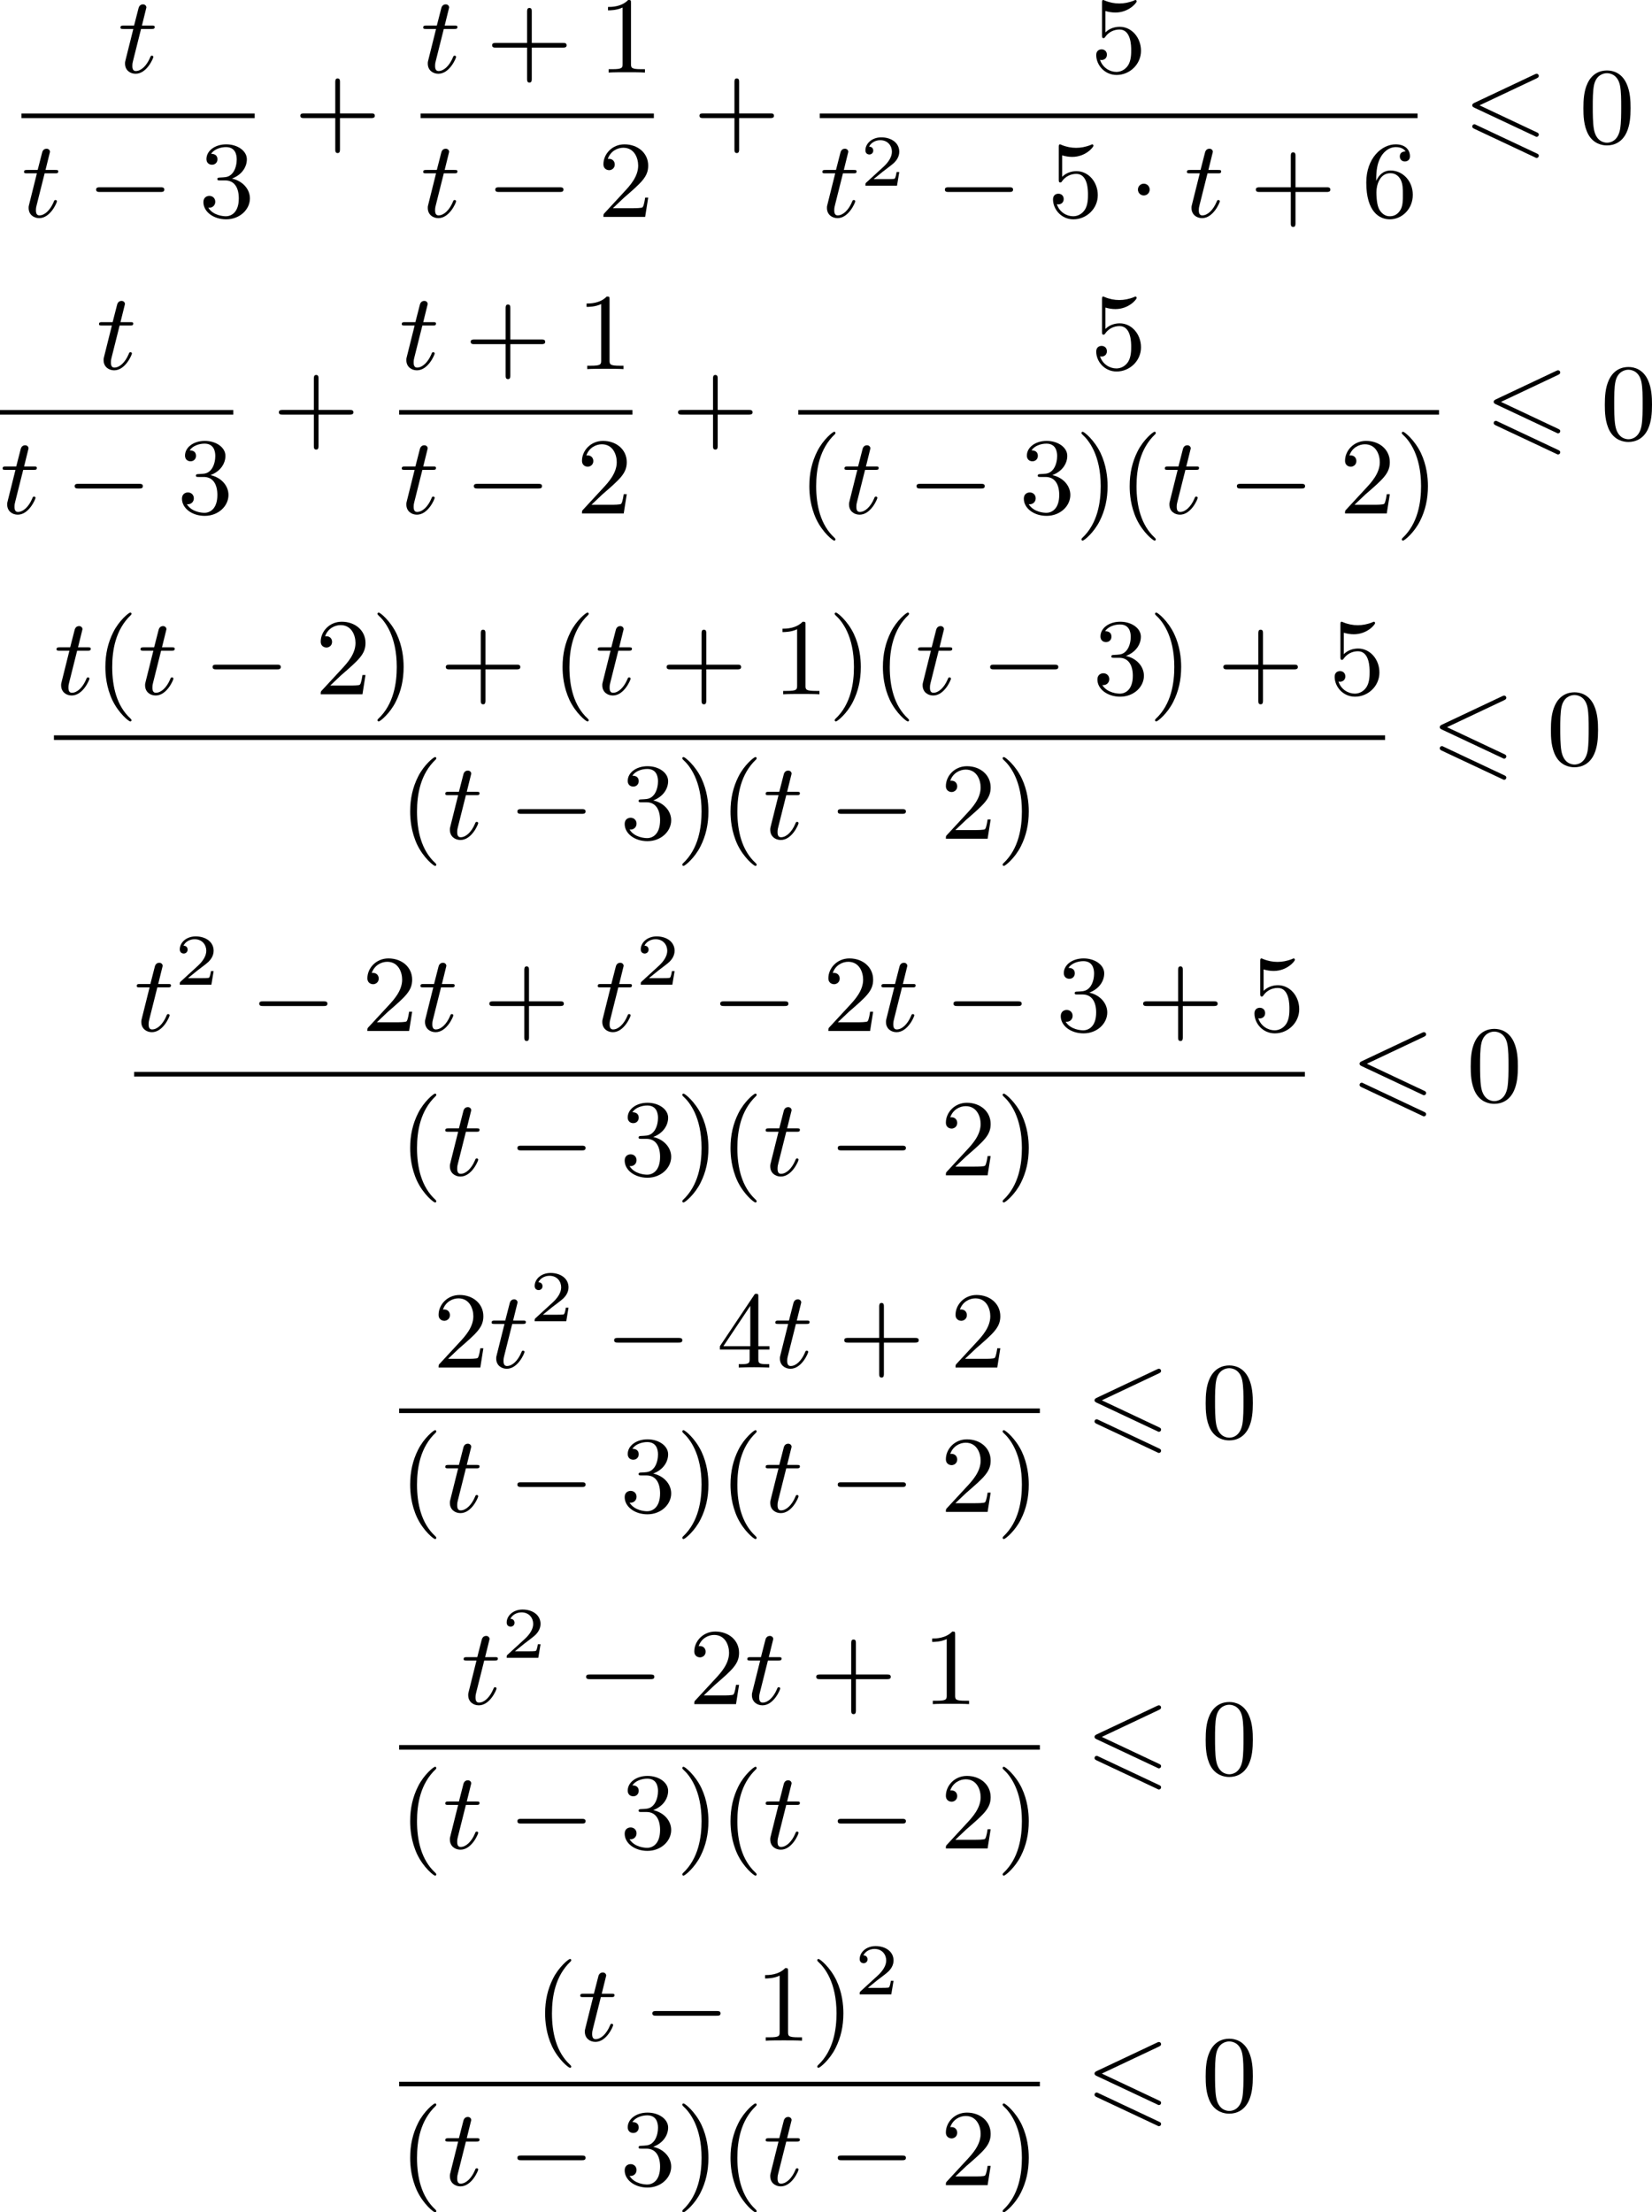 <?xml version='1.0' encoding='UTF-8'?>
<!-- This file was generated by dvisvgm 2.13.3 -->
<svg version='1.1' xmlns='http://www.w3.org/2000/svg' xmlns:xlink='http://www.w3.org/1999/xlink' width='271.937pt' height='364.118pt' viewBox='193.628 375.603 271.937 364.118'>
<defs>
<path id='g5-50' d='M3.216-1.118H2.995C2.983-1.034 2.923-.64 2.833-.574C2.792-.538 2.307-.538 2.224-.538H1.106L1.871-1.16C2.074-1.321 2.606-1.704 2.792-1.883C2.971-2.062 3.216-2.367 3.216-2.792C3.216-3.539 2.54-3.975 1.739-3.975C.968-3.975 .43-3.467 .43-2.905C.43-2.6 .687-2.564 .753-2.564C.903-2.564 1.076-2.672 1.076-2.887C1.076-3.019 .998-3.21 .735-3.21C.873-3.515 1.237-3.742 1.65-3.742C2.277-3.742 2.612-3.276 2.612-2.792C2.612-2.367 2.331-1.931 1.913-1.548L.496-.251C.436-.191 .43-.185 .43 0H3.031L3.216-1.118Z'/>
<path id='g2-0' d='M6.052-2.053C6.214-2.053 6.384-2.053 6.384-2.251C6.384-2.439 6.205-2.439 6.052-2.439H1.103C.95-2.439 .771-2.439 .771-2.251C.771-2.053 .941-2.053 1.103-2.053H6.052Z'/>
<path id='g2-1' d='M1.757-2.251C1.757-2.511 1.551-2.735 1.273-2.735S.789-2.511 .789-2.251S.995-1.766 1.273-1.766S1.757-1.991 1.757-2.251Z'/>
<path id='g0-54' d='M6.052-5.326C6.16-5.38 6.223-5.425 6.223-5.523S6.142-5.703 6.043-5.703C5.999-5.703 5.918-5.667 5.882-5.649L.924-3.309C.771-3.237 .744-3.174 .744-3.102S.78-2.968 .924-2.905L5.882-.574C5.999-.511 6.016-.511 6.043-.511C6.142-.511 6.223-.592 6.223-.69C6.223-.807 6.142-.843 6.043-.888L1.345-3.102L6.052-5.326ZM5.882 1.166C5.999 1.228 6.016 1.228 6.043 1.228C6.142 1.228 6.223 1.148 6.223 1.049C6.223 .933 6.142 .897 6.043 .852L1.094-1.479C.977-1.542 .959-1.542 .924-1.542C.816-1.542 .744-1.462 .744-1.363C.744-1.291 .78-1.228 .924-1.166L5.882 1.166Z'/>
<path id='g7-40' d='M3.058 2.134C3.058 2.089 3.031 2.062 2.977 2C1.82 .941 1.47-.672 1.47-2.242C1.47-3.631 1.739-5.317 3.004-6.519C3.04-6.554 3.058-6.581 3.058-6.626C3.058-6.689 3.013-6.725 2.95-6.725C2.842-6.725 2.035-6.079 1.551-5.102C1.121-4.241 .906-3.318 .906-2.251C.906-1.605 .986-.583 1.479 .475C2.008 1.578 2.842 2.233 2.95 2.233C3.013 2.233 3.058 2.197 3.058 2.134Z'/>
<path id='g7-41' d='M2.672-2.251C2.672-2.986 2.564-3.972 2.098-4.967C1.569-6.07 .735-6.725 .628-6.725C.538-6.725 .52-6.653 .52-6.626C.52-6.581 .538-6.554 .601-6.492C1.121-6.025 2.107-4.806 2.107-2.251C2.107-.968 1.874 .816 .574 2.026C.556 2.053 .52 2.089 .52 2.134C.52 2.161 .538 2.233 .628 2.233C.735 2.233 1.542 1.587 2.026 .61C2.457-.251 2.672-1.175 2.672-2.251Z'/>
<path id='g7-43' d='M6.33-2.053C6.456-2.053 6.644-2.053 6.644-2.242C6.644-2.439 6.474-2.439 6.33-2.439H3.775V-5.003C3.775-5.147 3.775-5.317 3.578-5.317C3.389-5.317 3.389-5.129 3.389-5.003V-2.439H.825C.699-2.439 .511-2.439 .511-2.251C.511-2.053 .681-2.053 .825-2.053H3.389V.511C3.389 .655 3.389 .825 3.587 .825C3.775 .825 3.775 .637 3.775 .511V-2.053H6.33Z'/>
<path id='g7-48' d='M4.241-2.869C4.241-3.47 4.214-4.241 3.9-4.914C3.506-5.756 2.824-5.972 2.304-5.972C1.766-5.972 1.085-5.756 .69-4.896C.403-4.277 .359-3.551 .359-2.869C.359-2.286 .377-1.417 .762-.708C1.184 .054 1.883 .197 2.295 .197C2.878 .197 3.542-.054 3.918-.879C4.187-1.479 4.241-2.152 4.241-2.869ZM2.304-.027C2.035-.027 1.39-.152 1.219-1.166C1.13-1.695 1.13-2.466 1.13-2.977C1.13-3.587 1.13-4.295 1.237-4.788C1.417-5.586 1.991-5.747 2.295-5.747C2.636-5.747 3.201-5.568 3.371-4.734C3.47-4.241 3.47-3.542 3.47-2.977C3.47-2.421 3.47-1.668 3.38-1.139C3.192-.117 2.529-.027 2.304-.027Z'/>
<path id='g7-49' d='M2.726-5.73C2.726-5.954 2.717-5.972 2.493-5.972C1.937-5.398 1.112-5.398 .834-5.398V-5.12C1.004-5.12 1.551-5.12 2.035-5.353V-.717C2.035-.386 2.008-.278 1.175-.278H.888V0C1.21-.027 2.008-.027 2.376-.027S3.551-.027 3.873 0V-.278H3.587C2.753-.278 2.726-.386 2.726-.717V-5.73Z'/>
<path id='g7-50' d='M4.142-1.587H3.891C3.873-1.47 3.802-.941 3.685-.798C3.631-.717 3.013-.717 2.833-.717H1.237L2.125-1.56C3.596-2.833 4.142-3.309 4.142-4.223C4.142-5.254 3.291-5.972 2.188-5.972C1.157-5.972 .457-5.156 .457-4.34C.457-3.891 .843-3.847 .924-3.847C1.121-3.847 1.39-3.99 1.39-4.313C1.39-4.582 1.201-4.779 .924-4.779C.879-4.779 .852-4.779 .816-4.77C1.031-5.407 1.605-5.694 2.089-5.694C3.004-5.694 3.318-4.842 3.318-4.223C3.318-3.309 2.627-2.564 2.197-2.098L.556-.323C.457-.224 .457-.206 .457 0H3.891L4.142-1.587Z'/>
<path id='g7-51' d='M2.735-3.156C3.569-3.47 3.963-4.125 3.963-4.743C3.963-5.434 3.201-5.972 2.268-5.972S.637-5.443 .637-4.761C.637-4.465 .834-4.295 1.094-4.295S1.542-4.483 1.542-4.743C1.542-5.057 1.327-5.192 1.022-5.192C1.255-5.568 1.802-5.747 2.242-5.747C2.986-5.747 3.129-5.156 3.129-4.734C3.129-4.465 3.075-4.035 2.851-3.694C2.573-3.291 2.26-3.273 2-3.255C1.775-3.237 1.757-3.237 1.686-3.237C1.605-3.228 1.533-3.219 1.533-3.12C1.533-3.004 1.605-3.004 1.757-3.004H2.179C2.959-3.004 3.3-2.376 3.3-1.524C3.3-.377 2.69-.054 2.233-.054C2.062-.054 1.193-.099 .789-.762C1.112-.717 1.363-.941 1.363-1.246C1.363-1.542 1.139-1.731 .879-1.731C.655-1.731 .386-1.596 .386-1.219C.386-.421 1.219 .197 2.26 .197C3.38 .197 4.214-.61 4.214-1.524C4.214-2.304 3.596-2.968 2.735-3.156Z'/>
<path id='g7-52' d='M.26-1.757V-1.479H2.708V-.708C2.708-.377 2.681-.278 2.008-.278H1.811V0C2.376-.027 3.004-.027 3.067-.027C3.111-.027 3.757-.027 4.322 0V-.278H4.125C3.452-.278 3.425-.377 3.425-.708V-1.479H4.34V-1.757H3.425V-5.828C3.425-6.007 3.425-6.07 3.255-6.07C3.147-6.07 3.138-6.061 3.058-5.936L.26-1.757ZM.547-1.757L2.762-5.075V-1.757H.547Z'/>
<path id='g7-53' d='M.933-3.093C.933-2.932 .933-2.833 1.058-2.833C1.13-2.833 1.157-2.869 1.21-2.95C1.479-3.327 1.91-3.542 2.376-3.542C3.335-3.542 3.335-2.161 3.335-1.838C3.335-1.56 3.335-1.004 3.084-.601C2.842-.224 2.466-.054 2.116-.054C1.587-.054 .986-.386 .771-1.049C.78-1.049 .834-1.031 .897-1.031C1.076-1.031 1.336-1.148 1.336-1.47C1.336-1.748 1.139-1.91 .897-1.91C.708-1.91 .457-1.802 .457-1.444C.457-.628 1.139 .197 2.134 .197C3.219 .197 4.142-.681 4.142-1.793C4.142-2.878 3.371-3.766 2.394-3.766C1.964-3.766 1.524-3.622 1.21-3.3V-5.066C1.479-4.985 1.757-4.94 2.035-4.94C3.138-4.94 3.784-5.738 3.784-5.855C3.784-5.936 3.73-5.972 3.685-5.972C3.667-5.972 3.649-5.972 3.569-5.927C3.147-5.756 2.735-5.685 2.358-5.685C1.973-5.685 1.569-5.756 1.157-5.927C1.067-5.972 1.049-5.972 1.04-5.972C.933-5.972 .933-5.882 .933-5.73V-3.093Z'/>
<path id='g7-54' d='M1.201-2.968C1.201-3.882 1.3-4.394 1.542-4.86C1.722-5.227 2.161-5.747 2.824-5.747C3.004-5.747 3.416-5.712 3.622-5.389C3.291-5.389 3.147-5.218 3.147-4.976C3.147-4.743 3.309-4.564 3.56-4.564S3.981-4.725 3.981-4.994C3.981-5.496 3.622-5.972 2.806-5.972C1.65-5.972 .386-4.833 .386-2.833C.386-.403 1.479 .197 2.322 .197C3.318 .197 4.214-.637 4.214-1.82C4.214-2.959 3.389-3.82 2.376-3.82C1.838-3.82 1.453-3.506 1.201-2.968ZM2.313-.054C1.802-.054 1.506-.475 1.399-.735C1.228-1.139 1.219-1.883 1.219-2.026C1.219-2.627 1.497-3.596 2.358-3.596C2.502-3.596 2.941-3.596 3.228-3.04C3.398-2.699 3.398-2.26 3.398-1.829S3.398-.959 3.228-.628C2.95-.117 2.555-.054 2.313-.054Z'/>
<path id='g4-116' d='M1.91-3.587H2.762C2.923-3.587 3.031-3.587 3.031-3.748C3.031-3.865 2.941-3.865 2.78-3.865H1.982L2.349-5.353C2.349-5.496 2.233-5.613 2.071-5.613C1.784-5.613 1.713-5.353 1.695-5.263L1.336-3.865H.493C.323-3.865 .215-3.865 .215-3.703C.215-3.587 .314-3.587 .475-3.587H1.273L.664-1.148C.592-.879 .592-.861 .592-.735C.592-.206 .995 .099 1.462 .099C2.394 .099 2.923-1.193 2.923-1.282C2.923-1.327 2.896-1.39 2.806-1.39S2.708-1.363 2.645-1.21C2.367-.565 1.919-.126 1.479-.126C1.3-.126 1.193-.242 1.193-.538C1.193-.735 1.219-.843 1.255-.977L1.91-3.587Z'/>
</defs>
<g id='page3' transform='matrix(2 0 0 2 0 0)'>
<use x='106.513' y='193.773' xlink:href='#g4-116'/>
<rect x='98.578' y='197.141' height='.379' width='19.199'/>
<use x='98.578' y='205.653' xlink:href='#g4-116'/>
<use x='103.954' y='205.653' xlink:href='#g2-0'/>
<use x='113.169' y='205.653' xlink:href='#g7-51'/>
<use x='121.02' y='199.572' xlink:href='#g7-43'/>
<use x='131.431' y='193.773' xlink:href='#g4-116'/>
<use x='136.807' y='193.773' xlink:href='#g7-43'/>
<use x='146.022' y='193.773' xlink:href='#g7-49'/>
<rect x='131.431' y='197.141' height='.379' width='19.199'/>
<use x='131.431' y='205.653' xlink:href='#g4-116'/>
<use x='136.807' y='205.653' xlink:href='#g2-0'/>
<use x='146.022' y='205.653' xlink:href='#g7-50'/>
<use x='153.873' y='199.572' xlink:href='#g7-43'/>
<use x='186.582' y='193.773' xlink:href='#g7-53'/>
<rect x='164.284' y='197.141' height='.379' width='49.204'/>
<use x='164.284' y='205.653' xlink:href='#g4-116'/>
<use x='167.612' y='203.08' xlink:href='#g5-50'/>
<use x='173.811' y='205.653' xlink:href='#g2-0'/>
<use x='183.026' y='205.653' xlink:href='#g7-53'/>
<use x='189.682' y='205.653' xlink:href='#g2-1'/>
<use x='194.289' y='205.653' xlink:href='#g4-116'/>
<use x='199.665' y='205.653' xlink:href='#g7-43'/>
<use x='208.88' y='205.653' xlink:href='#g7-54'/>
<use x='217.243' y='199.572' xlink:href='#g0-54'/>
<use x='226.777' y='199.572' xlink:href='#g7-48'/>
<use x='104.749' y='218.177' xlink:href='#g4-116'/>
<rect x='96.814' y='221.545' height='.379' width='19.199'/>
<use x='96.814' y='230.057' xlink:href='#g4-116'/>
<use x='102.189' y='230.057' xlink:href='#g2-0'/>
<use x='111.405' y='230.057' xlink:href='#g7-51'/>
<use x='119.256' y='223.976' xlink:href='#g7-43'/>
<use x='129.667' y='218.177' xlink:href='#g4-116'/>
<use x='135.042' y='218.177' xlink:href='#g7-43'/>
<use x='144.258' y='218.177' xlink:href='#g7-49'/>
<rect x='129.667' y='221.545' height='.379' width='19.199'/>
<use x='129.667' y='230.057' xlink:href='#g4-116'/>
<use x='135.042' y='230.057' xlink:href='#g2-0'/>
<use x='144.258' y='230.057' xlink:href='#g7-50'/>
<use x='152.109' y='223.976' xlink:href='#g7-43'/>
<use x='186.582' y='218.177' xlink:href='#g7-53'/>
<rect x='162.52' y='221.545' height='.379' width='52.732'/>
<use x='162.52' y='230.057' xlink:href='#g7-40'/>
<use x='166.103' y='230.057' xlink:href='#g4-116'/>
<use x='171.479' y='230.057' xlink:href='#g2-0'/>
<use x='180.694' y='230.057' xlink:href='#g7-51'/>
<use x='185.302' y='230.057' xlink:href='#g7-41'/>
<use x='188.886' y='230.057' xlink:href='#g7-40'/>
<use x='192.47' y='230.057' xlink:href='#g4-116'/>
<use x='197.845' y='230.057' xlink:href='#g2-0'/>
<use x='207.061' y='230.057' xlink:href='#g7-50'/>
<use x='211.668' y='230.057' xlink:href='#g7-41'/>
<use x='219.008' y='223.976' xlink:href='#g0-54'/>
<use x='228.541' y='223.976' xlink:href='#g7-48'/>
<use x='101.253' y='244.938' xlink:href='#g4-116'/>
<use x='104.58' y='244.938' xlink:href='#g7-40'/>
<use x='108.164' y='244.938' xlink:href='#g4-116'/>
<use x='113.54' y='244.938' xlink:href='#g2-0'/>
<use x='122.755' y='244.938' xlink:href='#g7-50'/>
<use x='127.363' y='244.938' xlink:href='#g7-41'/>
<use x='132.995' y='244.938' xlink:href='#g7-43'/>
<use x='142.21' y='244.938' xlink:href='#g7-40'/>
<use x='145.794' y='244.938' xlink:href='#g4-116'/>
<use x='151.169' y='244.938' xlink:href='#g7-43'/>
<use x='160.385' y='244.938' xlink:href='#g7-49'/>
<use x='164.992' y='244.938' xlink:href='#g7-41'/>
<use x='168.576' y='244.938' xlink:href='#g7-40'/>
<use x='172.16' y='244.938' xlink:href='#g4-116'/>
<use x='177.536' y='244.938' xlink:href='#g2-0'/>
<use x='186.751' y='244.938' xlink:href='#g7-51'/>
<use x='191.359' y='244.938' xlink:href='#g7-41'/>
<use x='196.99' y='244.938' xlink:href='#g7-43'/>
<use x='206.206' y='244.938' xlink:href='#g7-53'/>
<rect x='101.253' y='248.315' height='.379' width='109.561'/>
<use x='129.667' y='256.828' xlink:href='#g7-40'/>
<use x='133.25' y='256.828' xlink:href='#g4-116'/>
<use x='138.626' y='256.828' xlink:href='#g2-0'/>
<use x='147.842' y='256.828' xlink:href='#g7-51'/>
<use x='152.449' y='256.828' xlink:href='#g7-41'/>
<use x='156.033' y='256.828' xlink:href='#g7-40'/>
<use x='159.617' y='256.828' xlink:href='#g4-116'/>
<use x='164.992' y='256.828' xlink:href='#g2-0'/>
<use x='174.208' y='256.828' xlink:href='#g7-50'/>
<use x='178.815' y='256.828' xlink:href='#g7-41'/>
<use x='214.569' y='250.746' xlink:href='#g0-54'/>
<use x='224.102' y='250.746' xlink:href='#g7-48'/>
<use x='107.853' y='272.645' xlink:href='#g4-116'/>
<use x='111.181' y='268.836' xlink:href='#g5-50'/>
<use x='117.38' y='272.645' xlink:href='#g2-0'/>
<use x='126.595' y='272.645' xlink:href='#g7-50'/>
<use x='131.203' y='272.645' xlink:href='#g4-116'/>
<use x='136.578' y='272.645' xlink:href='#g7-43'/>
<use x='145.794' y='272.645' xlink:href='#g4-116'/>
<use x='149.121' y='268.836' xlink:href='#g5-50'/>
<use x='155.32' y='272.645' xlink:href='#g2-0'/>
<use x='164.536' y='272.645' xlink:href='#g7-50'/>
<use x='169.143' y='272.645' xlink:href='#g4-116'/>
<use x='174.519' y='272.645' xlink:href='#g2-0'/>
<use x='183.734' y='272.645' xlink:href='#g7-51'/>
<use x='190.39' y='272.645' xlink:href='#g7-43'/>
<use x='199.605' y='272.645' xlink:href='#g7-53'/>
<rect x='107.853' y='276.013' height='.379' width='96.36'/>
<use x='129.667' y='284.525' xlink:href='#g7-40'/>
<use x='133.25' y='284.525' xlink:href='#g4-116'/>
<use x='138.626' y='284.525' xlink:href='#g2-0'/>
<use x='147.842' y='284.525' xlink:href='#g7-51'/>
<use x='152.449' y='284.525' xlink:href='#g7-41'/>
<use x='156.033' y='284.525' xlink:href='#g7-40'/>
<use x='159.617' y='284.525' xlink:href='#g4-116'/>
<use x='164.992' y='284.525' xlink:href='#g2-0'/>
<use x='174.208' y='284.525' xlink:href='#g7-50'/>
<use x='178.815' y='284.525' xlink:href='#g7-41'/>
<use x='207.968' y='278.444' xlink:href='#g0-54'/>
<use x='217.502' y='278.444' xlink:href='#g7-48'/>
<use x='132.455' y='300.343' xlink:href='#g7-50'/>
<use x='137.063' y='300.343' xlink:href='#g4-116'/>
<use x='140.39' y='296.534' xlink:href='#g5-50'/>
<use x='146.589' y='300.343' xlink:href='#g2-0'/>
<use x='155.805' y='300.343' xlink:href='#g7-52'/>
<use x='160.412' y='300.343' xlink:href='#g4-116'/>
<use x='165.788' y='300.343' xlink:href='#g7-43'/>
<use x='175.003' y='300.343' xlink:href='#g7-50'/>
<rect x='129.667' y='303.711' height='.379' width='52.732'/>
<use x='129.667' y='312.223' xlink:href='#g7-40'/>
<use x='133.25' y='312.223' xlink:href='#g4-116'/>
<use x='138.626' y='312.223' xlink:href='#g2-0'/>
<use x='147.842' y='312.223' xlink:href='#g7-51'/>
<use x='152.449' y='312.223' xlink:href='#g7-41'/>
<use x='156.033' y='312.223' xlink:href='#g7-40'/>
<use x='159.617' y='312.223' xlink:href='#g4-116'/>
<use x='164.992' y='312.223' xlink:href='#g2-0'/>
<use x='174.208' y='312.223' xlink:href='#g7-50'/>
<use x='178.815' y='312.223' xlink:href='#g7-41'/>
<use x='186.155' y='306.142' xlink:href='#g0-54'/>
<use x='195.688' y='306.142' xlink:href='#g7-48'/>
<use x='134.759' y='328.041' xlink:href='#g4-116'/>
<use x='138.087' y='324.232' xlink:href='#g5-50'/>
<use x='144.285' y='328.041' xlink:href='#g2-0'/>
<use x='153.501' y='328.041' xlink:href='#g7-50'/>
<use x='158.108' y='328.041' xlink:href='#g4-116'/>
<use x='163.484' y='328.041' xlink:href='#g7-43'/>
<use x='172.7' y='328.041' xlink:href='#g7-49'/>
<rect x='129.667' y='331.409' height='.379' width='52.732'/>
<use x='129.667' y='339.921' xlink:href='#g7-40'/>
<use x='133.25' y='339.921' xlink:href='#g4-116'/>
<use x='138.626' y='339.921' xlink:href='#g2-0'/>
<use x='147.842' y='339.921' xlink:href='#g7-51'/>
<use x='152.449' y='339.921' xlink:href='#g7-41'/>
<use x='156.033' y='339.921' xlink:href='#g7-40'/>
<use x='159.617' y='339.921' xlink:href='#g4-116'/>
<use x='164.992' y='339.921' xlink:href='#g2-0'/>
<use x='174.208' y='339.921' xlink:href='#g7-50'/>
<use x='178.815' y='339.921' xlink:href='#g7-41'/>
<use x='186.155' y='333.84' xlink:href='#g0-54'/>
<use x='195.688' y='333.84' xlink:href='#g7-48'/>
<use x='140.774' y='355.738' xlink:href='#g7-40'/>
<use x='144.358' y='355.738' xlink:href='#g4-116'/>
<use x='149.734' y='355.738' xlink:href='#g2-0'/>
<use x='158.949' y='355.738' xlink:href='#g7-49'/>
<use x='163.557' y='355.738' xlink:href='#g7-41'/>
<use x='167.141' y='351.929' xlink:href='#g5-50'/>
<rect x='129.667' y='359.116' height='.379' width='52.732'/>
<use x='129.667' y='367.628' xlink:href='#g7-40'/>
<use x='133.25' y='367.628' xlink:href='#g4-116'/>
<use x='138.626' y='367.628' xlink:href='#g2-0'/>
<use x='147.842' y='367.628' xlink:href='#g7-51'/>
<use x='152.449' y='367.628' xlink:href='#g7-41'/>
<use x='156.033' y='367.628' xlink:href='#g7-40'/>
<use x='159.617' y='367.628' xlink:href='#g4-116'/>
<use x='164.992' y='367.628' xlink:href='#g2-0'/>
<use x='174.208' y='367.628' xlink:href='#g7-50'/>
<use x='178.815' y='367.628' xlink:href='#g7-41'/>
<use x='186.155' y='361.547' xlink:href='#g0-54'/>
<use x='195.688' y='361.547' xlink:href='#g7-48'/>
</g>
</svg>